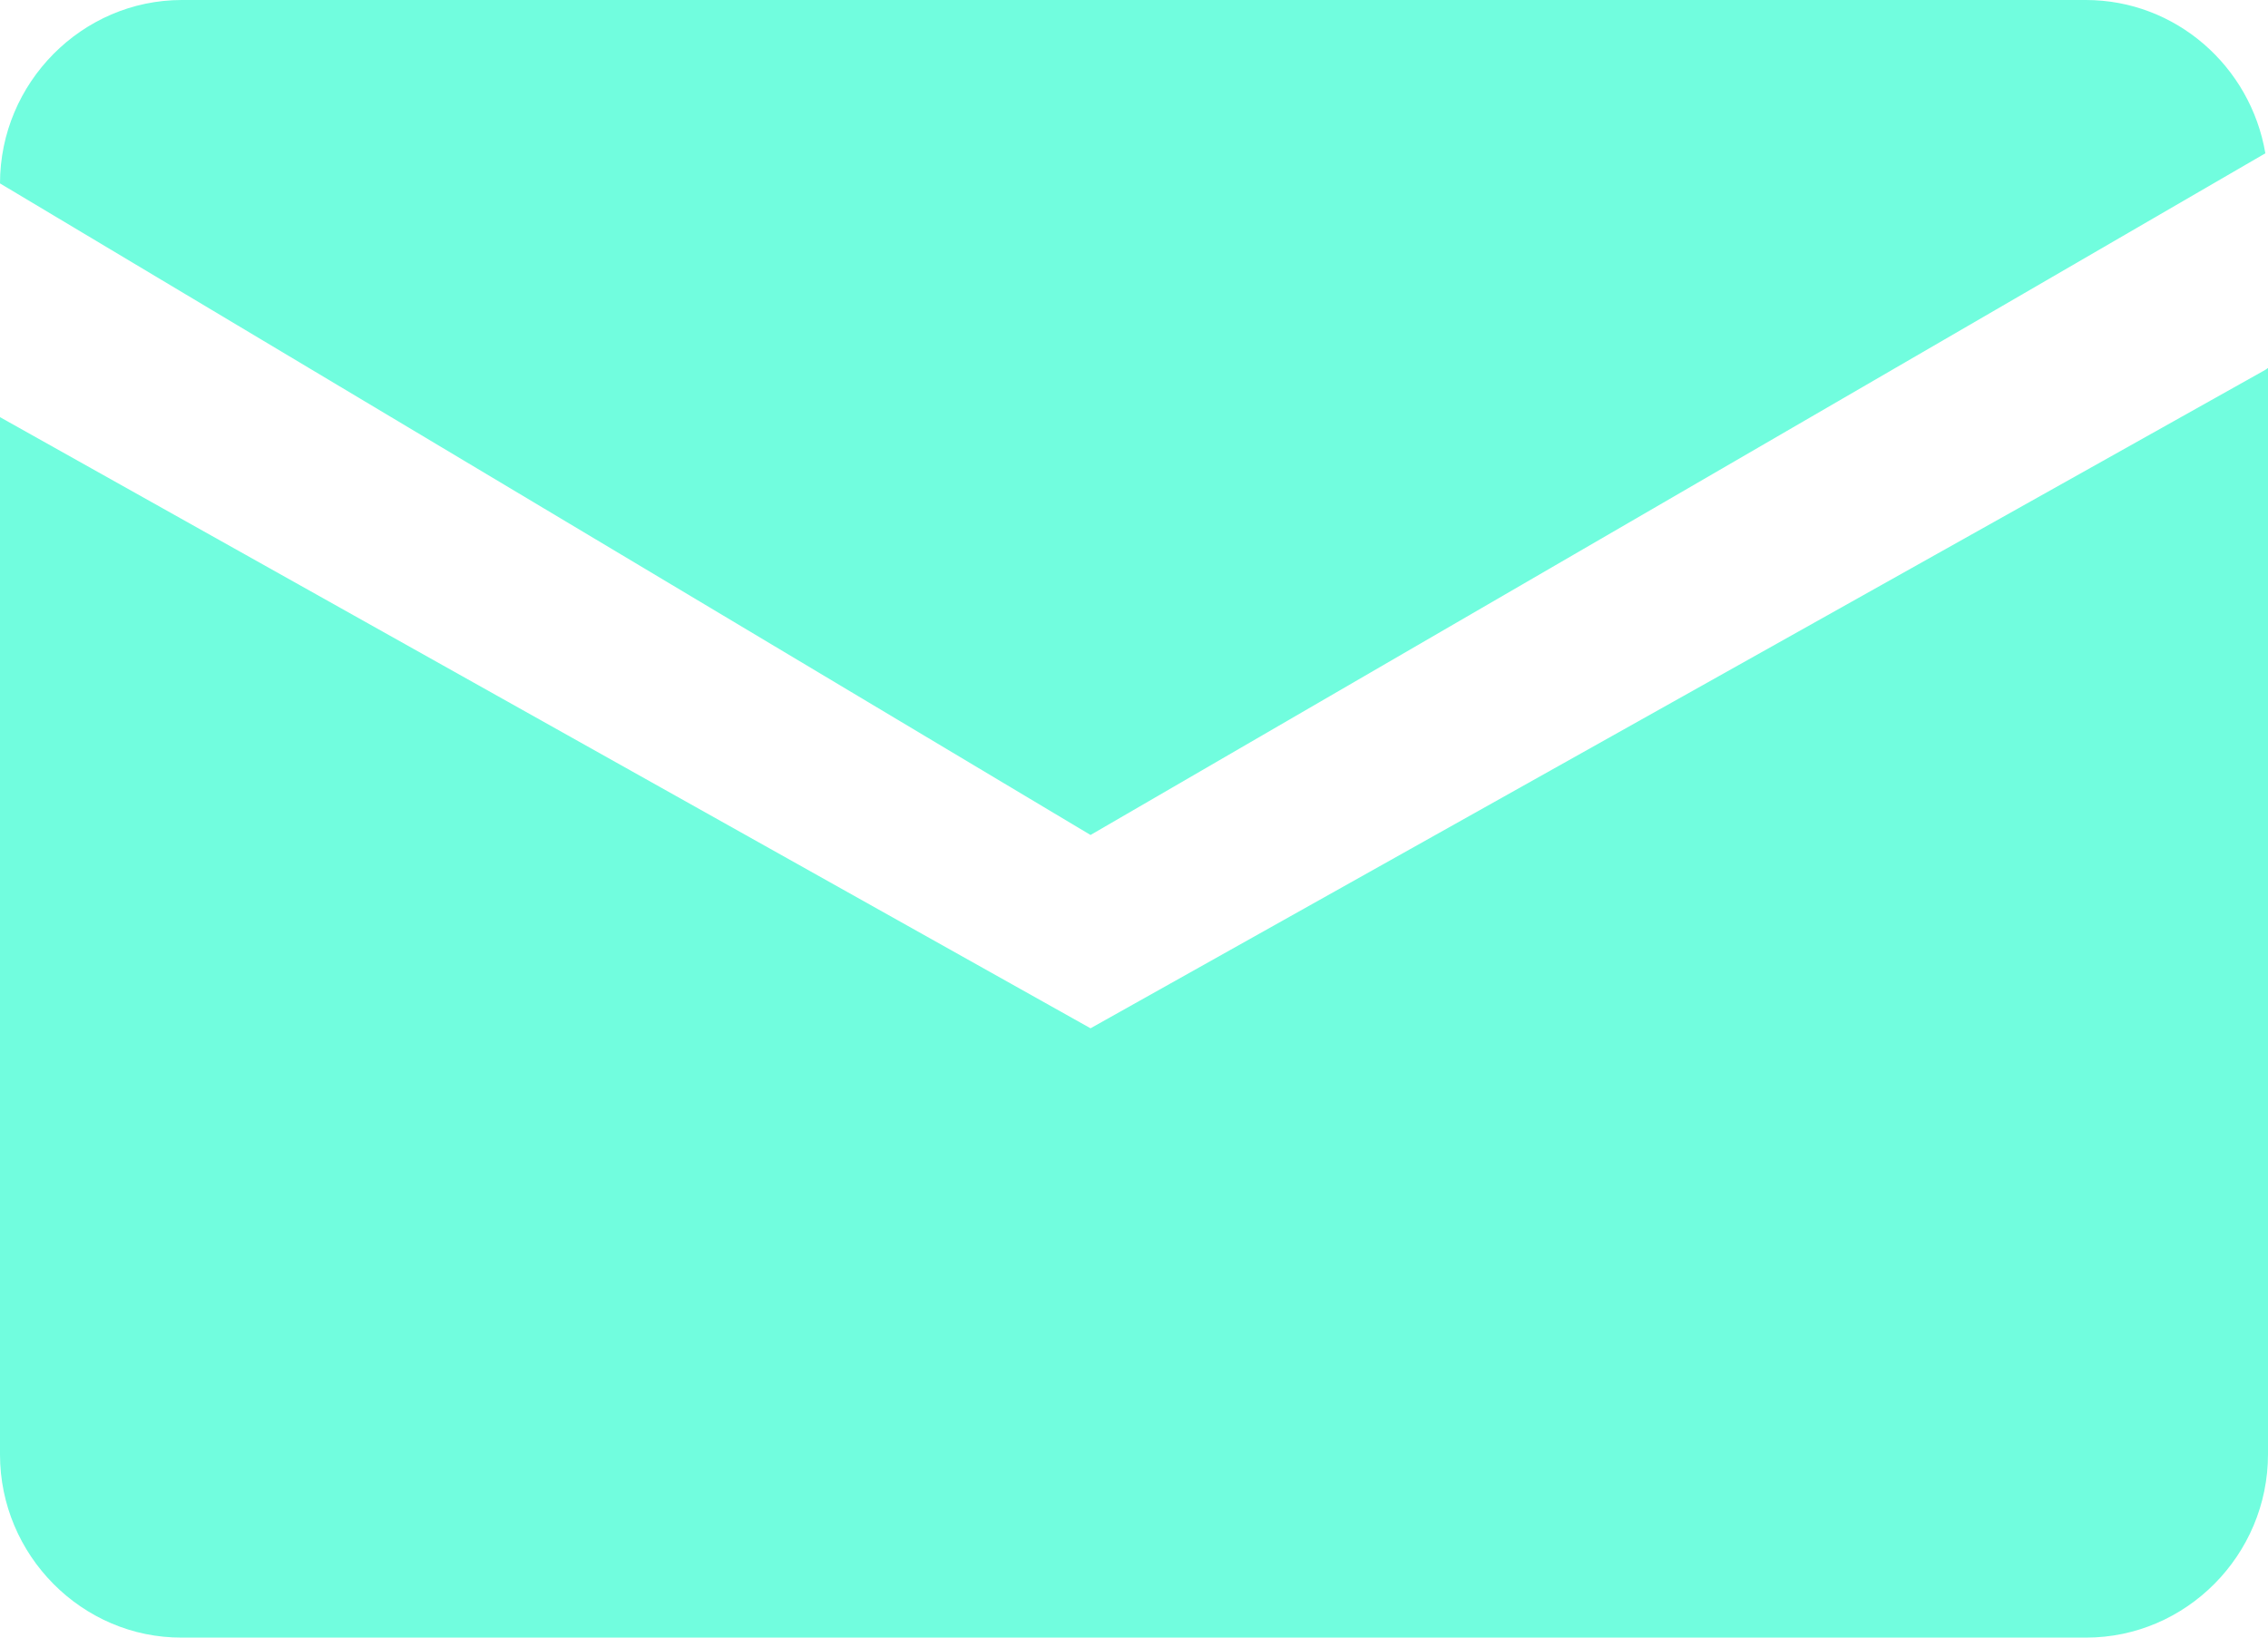 <?xml version="1.0" encoding="UTF-8"?> <svg xmlns="http://www.w3.org/2000/svg" width="36" height="26" viewBox="0 0 36 26" fill="none"><path fill-rule="evenodd" clip-rule="evenodd" d="M0 2.912C0 1.314 1.302 0 2.886 0H33.108C34.536 0 35.724 1.053 35.958 2.434L17.31 13.257L0 2.912ZM0 23.094V6.623L17.31 16.326L35.958 5.872L36 5.842V23.088C36 24.692 34.698 26 33.114 26H2.886C1.302 26.006 0 24.692 0 23.094Z" fill="#71FDDE"></path></svg> 